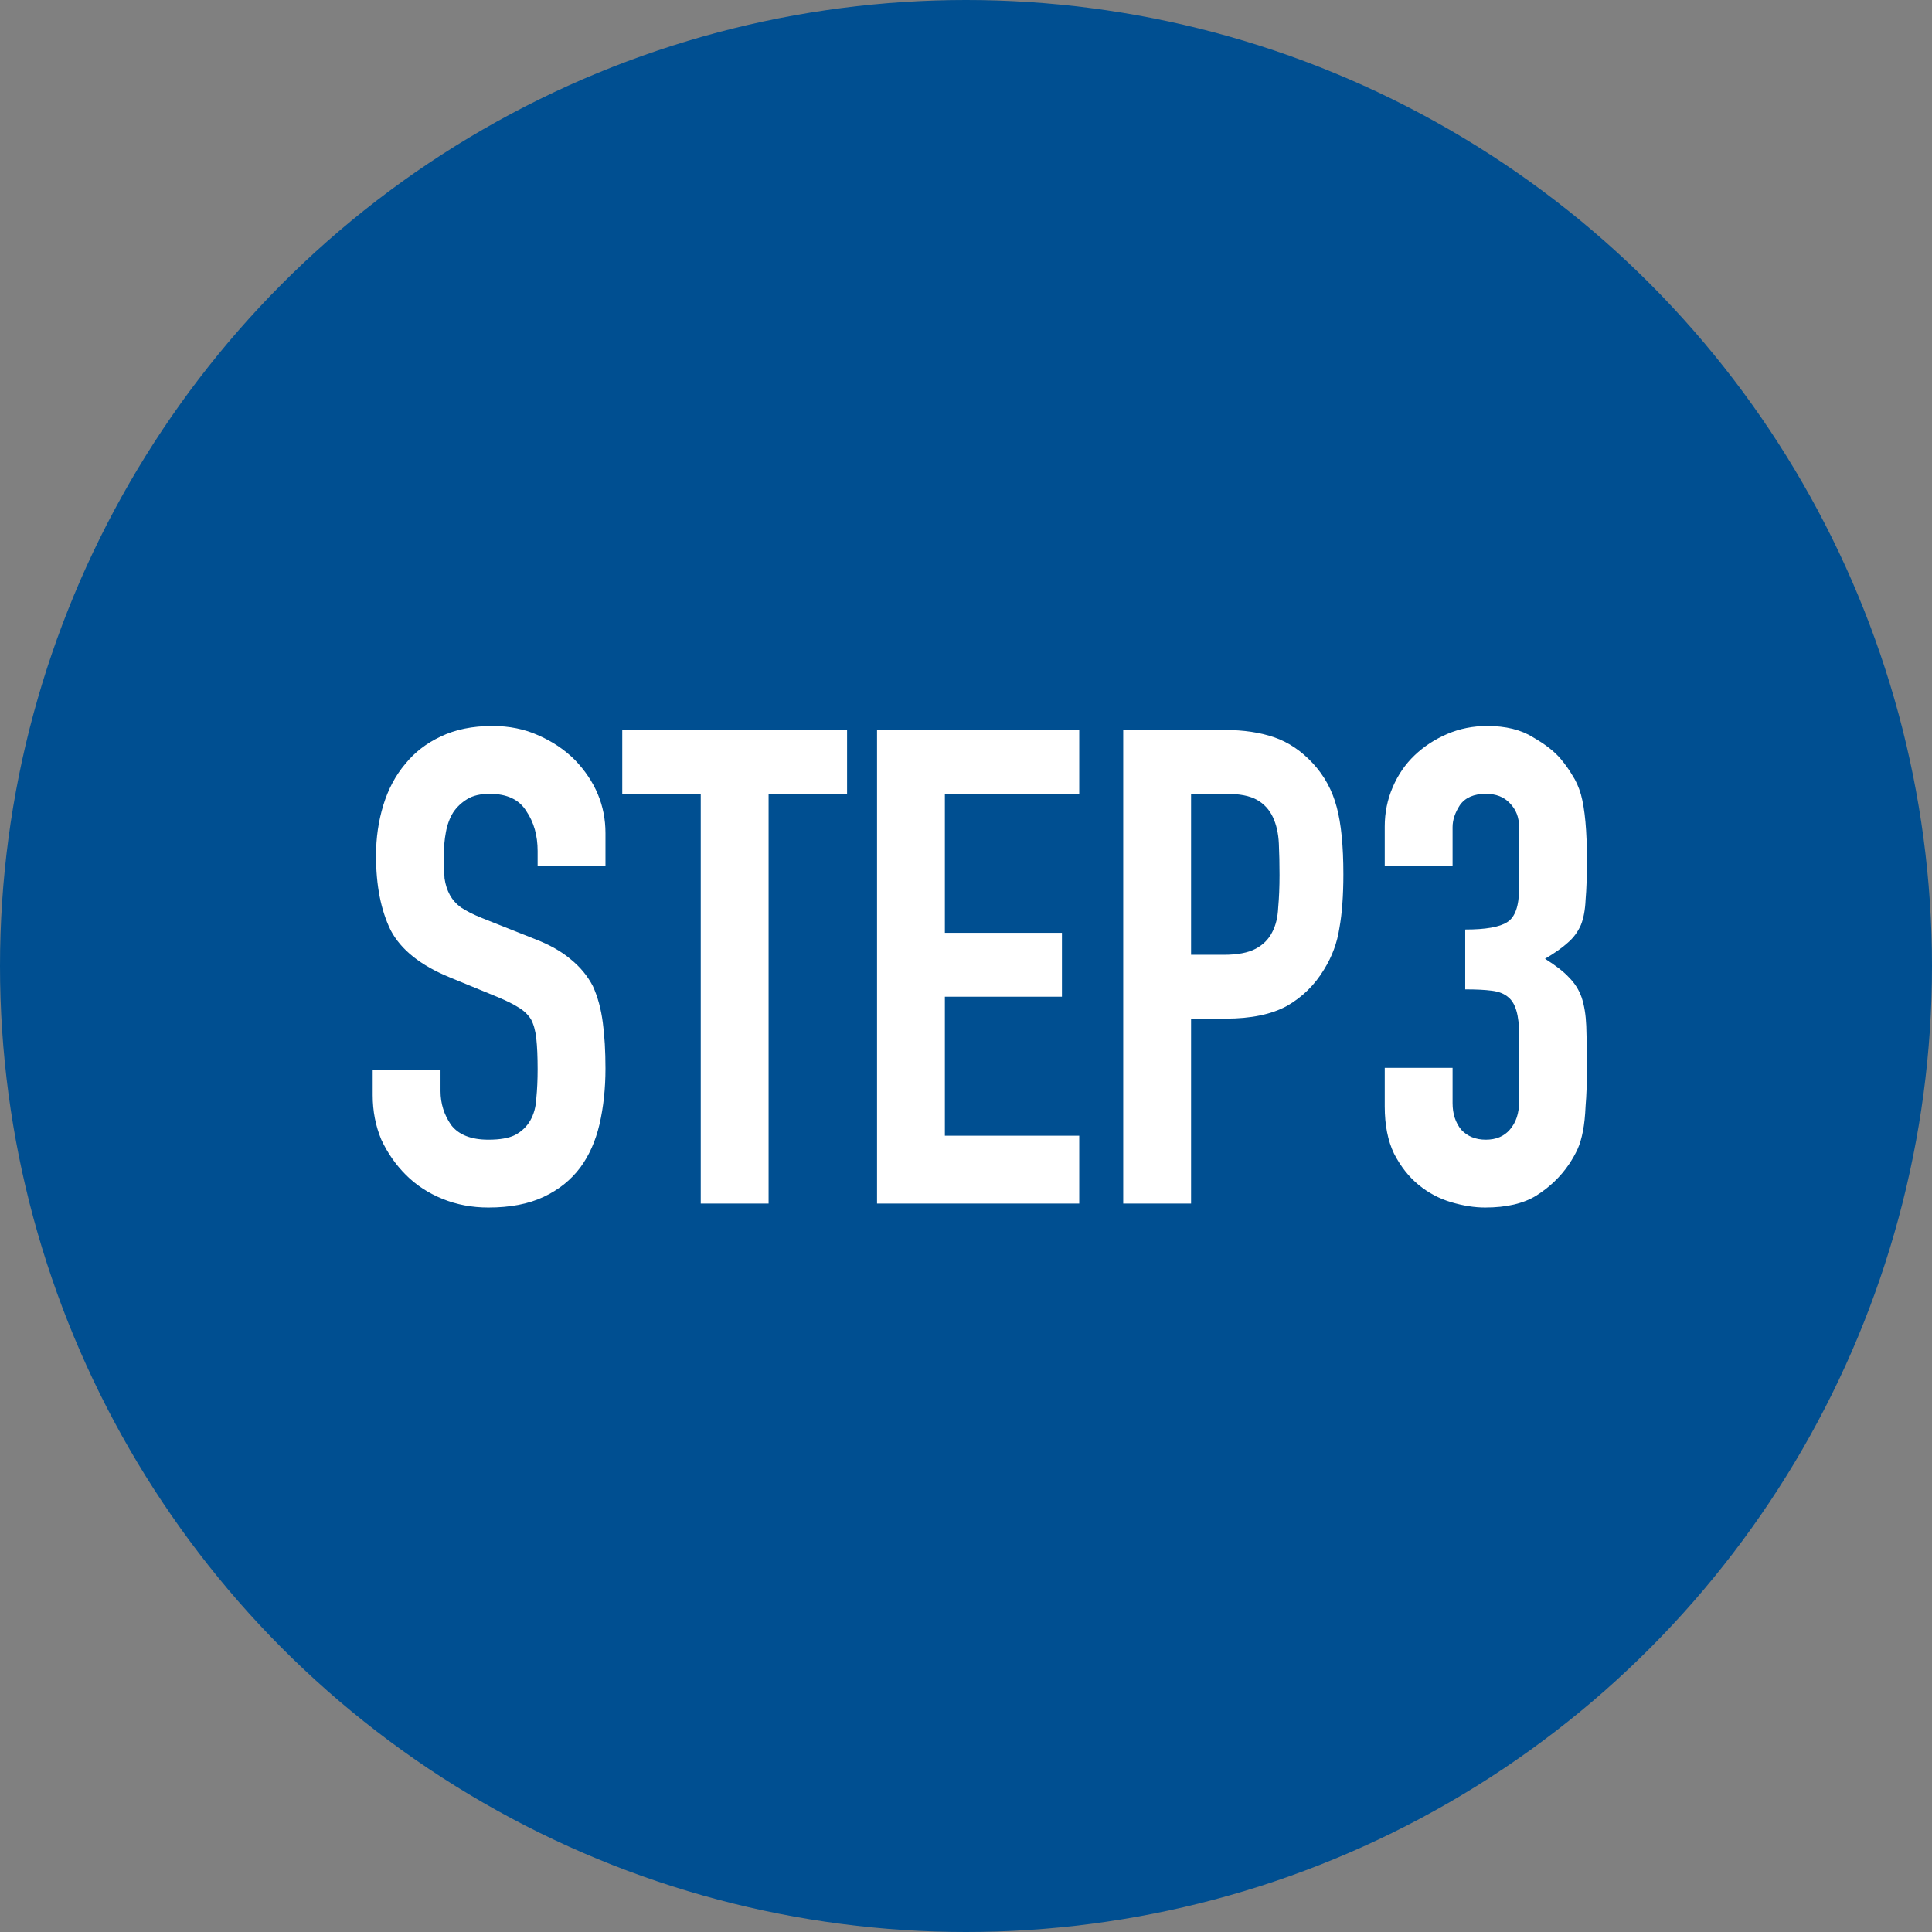 <svg width="61" height="61" viewBox="0 0 61 61" fill="none" xmlns="http://www.w3.org/2000/svg">
<rect x="0" y="0" width="61" height="61" fill="#808080" stroke="none"/>
<circle cx="30.5" cy="30.5" r="30.5" fill="#004F91"/>
<path d="M19.117 27.353H16.975V26.87C16.975 26.38 16.856 25.96 16.618 25.61C16.394 25.246 16.009 25.064 15.463 25.064C15.169 25.064 14.931 25.12 14.749 25.232C14.567 25.344 14.42 25.484 14.308 25.652C14.196 25.834 14.119 26.044 14.077 26.282C14.035 26.506 14.014 26.744 14.014 26.996C14.014 27.29 14.021 27.535 14.035 27.731C14.063 27.927 14.119 28.102 14.203 28.256C14.287 28.41 14.406 28.543 14.56 28.655C14.728 28.767 14.952 28.879 15.232 28.991L16.87 29.642C17.346 29.824 17.731 30.041 18.025 30.293C18.319 30.531 18.55 30.811 18.718 31.133C18.872 31.469 18.977 31.854 19.033 32.288C19.089 32.708 19.117 33.191 19.117 33.737C19.117 34.367 19.054 34.955 18.928 35.501C18.802 36.033 18.599 36.488 18.319 36.866C18.025 37.258 17.64 37.566 17.164 37.79C16.688 38.014 16.107 38.126 15.421 38.126C14.903 38.126 14.42 38.035 13.972 37.853C13.524 37.671 13.139 37.419 12.817 37.097C12.495 36.775 12.236 36.404 12.04 35.984C11.858 35.55 11.767 35.081 11.767 34.577V33.779H13.909V34.451C13.909 34.843 14.021 35.2 14.245 35.522C14.483 35.83 14.875 35.984 15.421 35.984C15.785 35.984 16.065 35.935 16.261 35.837C16.471 35.725 16.632 35.571 16.744 35.375C16.856 35.179 16.919 34.948 16.933 34.682C16.961 34.402 16.975 34.094 16.975 33.758C16.975 33.366 16.961 33.044 16.933 32.792C16.905 32.54 16.849 32.337 16.765 32.183C16.667 32.029 16.534 31.903 16.366 31.805C16.212 31.707 16.002 31.602 15.736 31.49L14.203 30.86C13.279 30.482 12.656 29.985 12.334 29.369C12.026 28.739 11.872 27.955 11.872 27.017C11.872 26.457 11.949 25.925 12.103 25.421C12.257 24.917 12.488 24.483 12.796 24.119C13.09 23.755 13.461 23.468 13.909 23.258C14.371 23.034 14.917 22.922 15.547 22.922C16.079 22.922 16.562 23.02 16.996 23.216C17.444 23.412 17.829 23.671 18.151 23.993C18.795 24.665 19.117 25.435 19.117 26.303V27.353ZM22.125 38V25.064H19.647V23.048H26.745V25.064H24.267V38H22.125ZM27.691 38V23.048H34.075V25.064H29.833V29.453H33.529V31.469H29.833V35.858H34.075V38H27.691ZM35.464 38V23.048H38.677C39.265 23.048 39.783 23.125 40.231 23.279C40.679 23.433 41.085 23.706 41.449 24.098C41.813 24.49 42.065 24.952 42.205 25.484C42.345 26.002 42.415 26.709 42.415 27.605C42.415 28.277 42.373 28.844 42.289 29.306C42.219 29.768 42.058 30.202 41.806 30.608C41.512 31.098 41.12 31.483 40.63 31.763C40.14 32.029 39.496 32.162 38.698 32.162H37.606V38H35.464ZM37.606 25.064V30.146H38.635C39.069 30.146 39.405 30.083 39.643 29.957C39.881 29.831 40.056 29.656 40.168 29.432C40.28 29.222 40.343 28.963 40.357 28.655C40.385 28.347 40.399 28.004 40.399 27.626C40.399 27.276 40.392 26.947 40.378 26.639C40.364 26.317 40.301 26.037 40.189 25.799C40.077 25.561 39.909 25.379 39.685 25.253C39.461 25.127 39.139 25.064 38.719 25.064H37.606ZM46.262 29.348C46.906 29.348 47.347 29.271 47.585 29.117C47.837 28.963 47.963 28.606 47.963 28.046V26.114C47.963 25.806 47.865 25.554 47.669 25.358C47.487 25.162 47.235 25.064 46.913 25.064C46.535 25.064 46.262 25.183 46.094 25.421C45.94 25.659 45.863 25.89 45.863 26.114V27.332H43.721V26.093C43.721 25.659 43.805 25.246 43.973 24.854C44.141 24.462 44.372 24.126 44.666 23.846C44.96 23.566 45.303 23.342 45.695 23.174C46.087 23.006 46.507 22.922 46.955 22.922C47.543 22.922 48.026 23.041 48.404 23.279C48.796 23.503 49.09 23.734 49.286 23.972C49.426 24.14 49.545 24.308 49.643 24.476C49.755 24.644 49.846 24.847 49.916 25.085C50.042 25.547 50.105 26.233 50.105 27.143C50.105 27.661 50.091 28.081 50.063 28.403C50.049 28.725 50 28.991 49.916 29.201C49.818 29.425 49.678 29.614 49.496 29.768C49.328 29.922 49.09 30.09 48.782 30.272C49.118 30.482 49.37 30.678 49.538 30.86C49.72 31.042 49.853 31.252 49.937 31.49C50.021 31.742 50.07 32.043 50.084 32.393C50.098 32.729 50.105 33.163 50.105 33.695C50.105 34.185 50.091 34.591 50.063 34.913C50.049 35.235 50.021 35.501 49.979 35.711C49.937 35.935 49.881 36.124 49.811 36.278C49.741 36.432 49.65 36.593 49.538 36.761C49.272 37.153 48.929 37.482 48.509 37.748C48.103 38 47.564 38.126 46.892 38.126C46.556 38.126 46.199 38.07 45.821 37.958C45.443 37.846 45.1 37.664 44.792 37.412C44.484 37.16 44.225 36.831 44.015 36.425C43.819 36.019 43.721 35.522 43.721 34.934V33.716H45.863V34.829C45.863 35.165 45.954 35.445 46.136 35.669C46.332 35.879 46.591 35.984 46.913 35.984C47.235 35.984 47.487 35.879 47.669 35.669C47.865 35.445 47.963 35.151 47.963 34.787V32.645C47.963 32.057 47.851 31.672 47.627 31.49C47.501 31.378 47.326 31.308 47.102 31.28C46.892 31.252 46.612 31.238 46.262 31.238V29.348Z" fill="white"/>
</svg>
